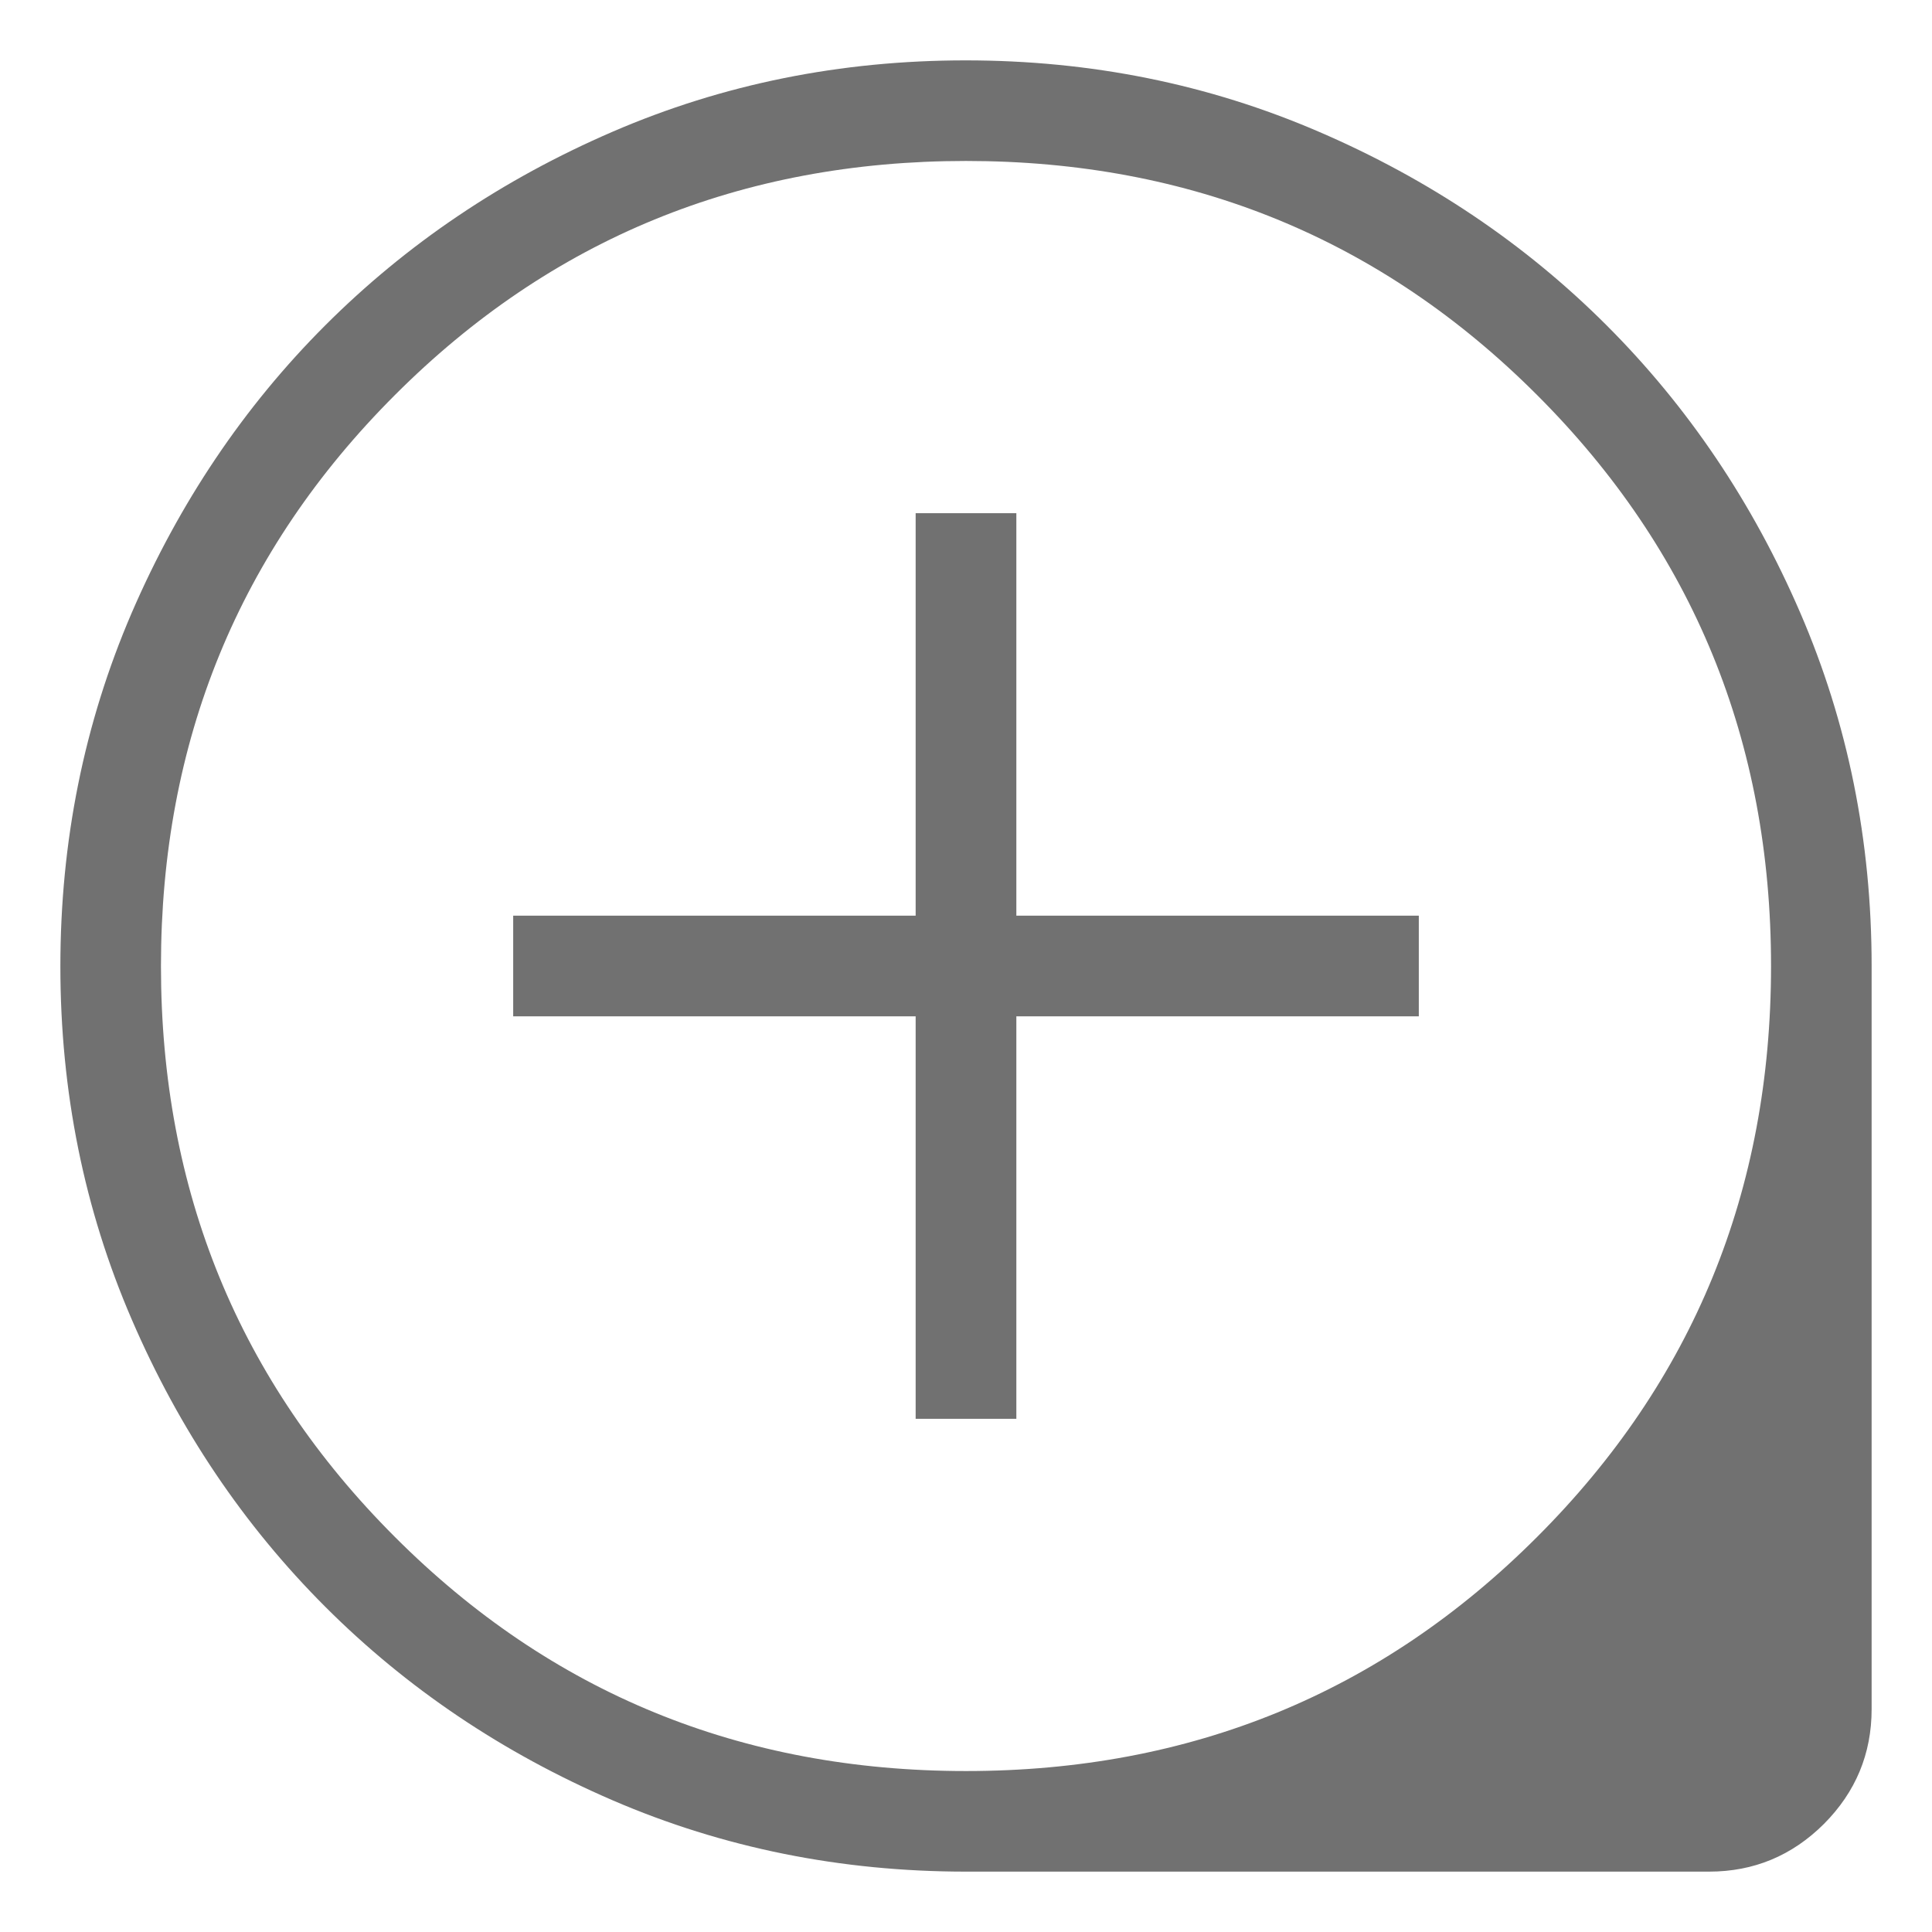<svg width="16" height="16" viewBox="0 0 16 16" fill="none" xmlns="http://www.w3.org/2000/svg">
<path d="M7.583 11.75H8.417V8.417H11.75V7.583H8.417V4.25H7.583V7.583H4.25V8.417H7.583V11.75ZM8 15.5C6.963 15.5 5.987 15.303 5.075 14.91C4.162 14.516 3.369 13.982 2.694 13.307C2.019 12.632 1.484 11.839 1.091 10.927C0.697 10.015 0.5 9.04 0.5 8.003C0.5 6.966 0.697 5.991 1.09 5.077C1.484 4.165 2.018 3.37 2.693 2.695C3.368 2.02 4.161 1.485 5.073 1.091C5.985 0.697 6.96 0.5 7.997 0.5C9.034 0.5 10.009 0.697 10.922 1.091C11.835 1.484 12.63 2.019 13.305 2.694C13.98 3.369 14.515 4.162 14.909 5.075C15.303 5.987 15.5 6.963 15.5 8V14.154C15.5 14.524 15.368 14.841 15.105 15.105C14.841 15.368 14.524 15.5 14.154 15.5H8ZM8 14.667C9.861 14.667 11.438 14.021 12.729 12.729C14.021 11.438 14.667 9.861 14.667 8C14.667 6.139 14.021 4.562 12.729 3.271C11.438 1.979 9.861 1.333 8 1.333C6.139 1.333 4.562 1.979 3.271 3.271C1.979 4.562 1.333 6.139 1.333 8C1.333 9.861 1.979 11.438 3.271 12.729C4.562 14.021 6.139 14.667 8 14.667Z" fill="#717171"/>
</svg>
